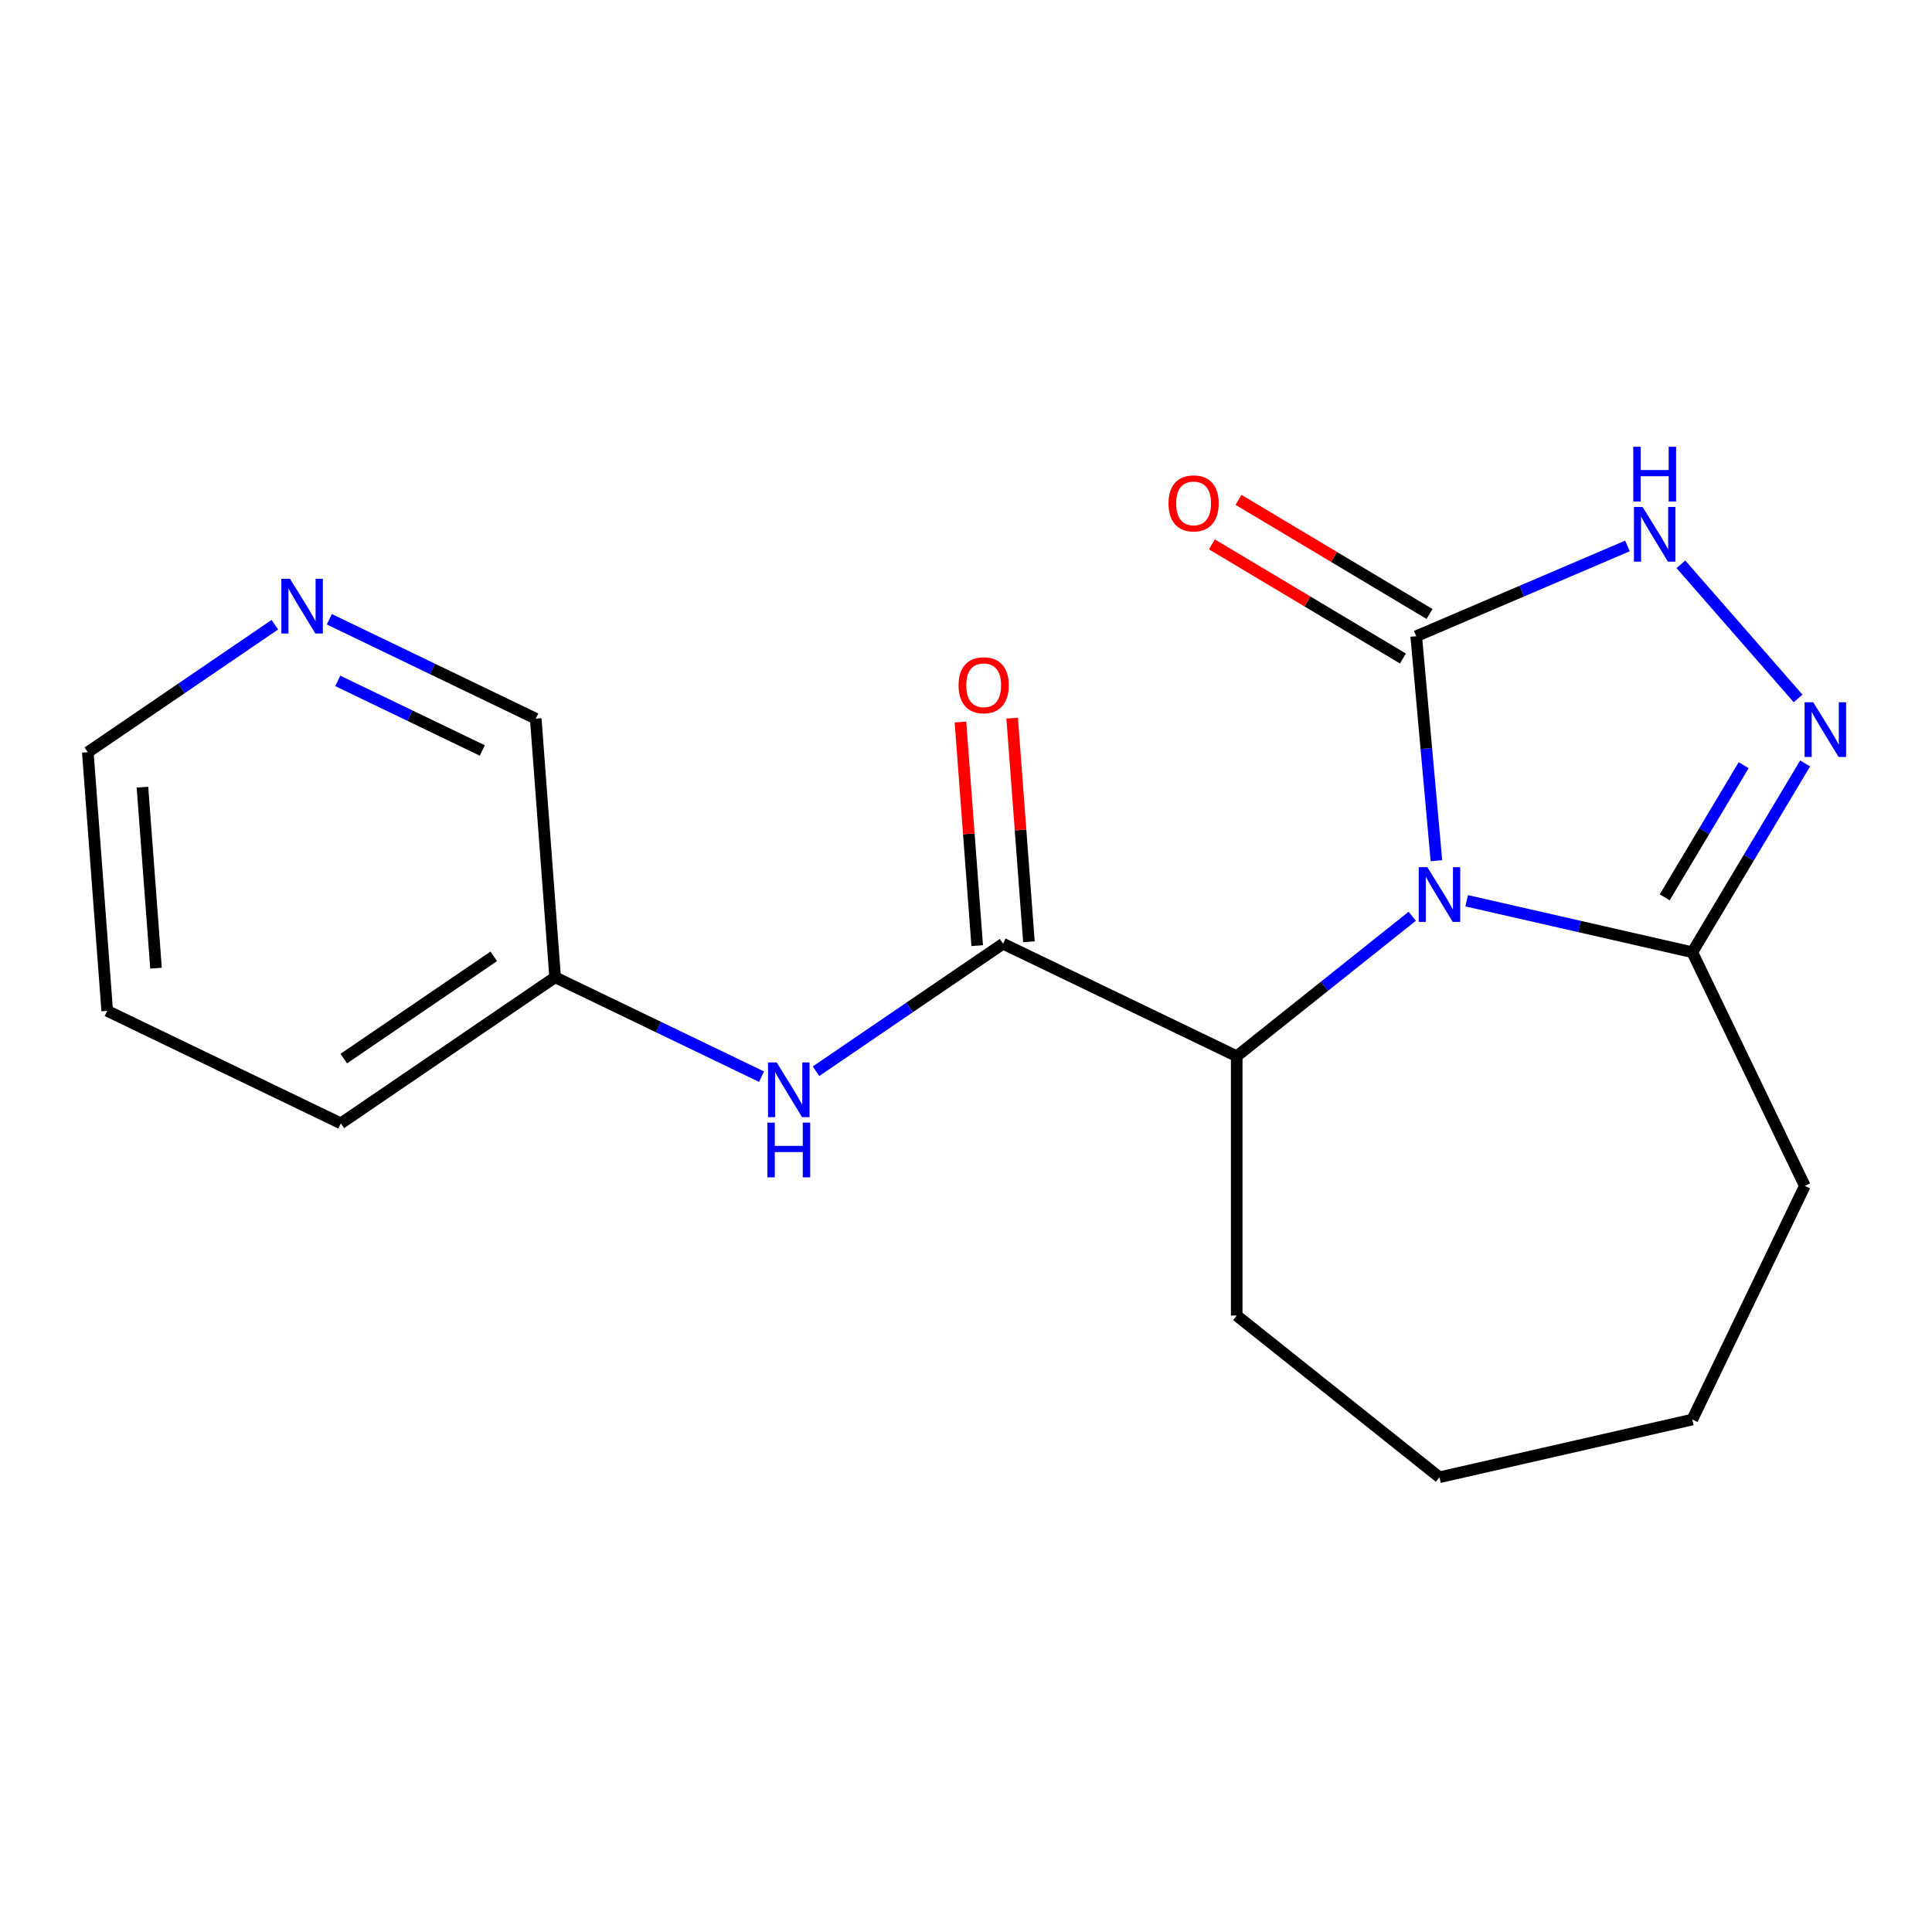 <?xml version='1.0' encoding='iso-8859-1'?>
<svg version='1.1' baseProfile='full'
              xmlns='http://www.w3.org/2000/svg'
                      xmlns:rdkit='http://www.rdkit.org/xml'
                      xmlns:xlink='http://www.w3.org/1999/xlink'
                  xml:space='preserve'
width='1000px' height='1000px' viewBox='0 0 1000 1000'>
<!-- END OF HEADER -->
<rect style='opacity:1.0;fill:#FFFFFF;stroke:none' width='1000' height='1000' x='0' y='0'> </rect>
<path class='bond-0' d='M 743.491,445.494 L 738.263,387.405' style='fill:none;fill-rule:evenodd;stroke:#0000FF;stroke-width:6px;stroke-linecap:butt;stroke-linejoin:miter;stroke-opacity:1' />
<path class='bond-0' d='M 738.263,387.405 L 733.035,329.317' style='fill:none;fill-rule:evenodd;stroke:#000000;stroke-width:6px;stroke-linecap:butt;stroke-linejoin:miter;stroke-opacity:1' />
<path class='bond-2' d='M 759.164,466.227 L 817.549,479.553' style='fill:none;fill-rule:evenodd;stroke:#0000FF;stroke-width:6px;stroke-linecap:butt;stroke-linejoin:miter;stroke-opacity:1' />
<path class='bond-2' d='M 817.549,479.553 L 875.935,492.879' style='fill:none;fill-rule:evenodd;stroke:#000000;stroke-width:6px;stroke-linecap:butt;stroke-linejoin:miter;stroke-opacity:1' />
<path class='bond-5' d='M 730.972,474.251 L 685.546,510.476' style='fill:none;fill-rule:evenodd;stroke:#0000FF;stroke-width:6px;stroke-linecap:butt;stroke-linejoin:miter;stroke-opacity:1' />
<path class='bond-5' d='M 685.546,510.476 L 640.121,546.702' style='fill:none;fill-rule:evenodd;stroke:#000000;stroke-width:6px;stroke-linecap:butt;stroke-linejoin:miter;stroke-opacity:1' />
<path class='bond-3' d='M 733.035,329.317 L 787.703,305.951' style='fill:none;fill-rule:evenodd;stroke:#000000;stroke-width:6px;stroke-linecap:butt;stroke-linejoin:miter;stroke-opacity:1' />
<path class='bond-3' d='M 787.703,305.951 L 842.37,282.585' style='fill:none;fill-rule:evenodd;stroke:#0000FF;stroke-width:6px;stroke-linecap:butt;stroke-linejoin:miter;stroke-opacity:1' />
<path class='bond-7' d='M 739.92,317.794 L 690.482,288.256' style='fill:none;fill-rule:evenodd;stroke:#000000;stroke-width:6px;stroke-linecap:butt;stroke-linejoin:miter;stroke-opacity:1' />
<path class='bond-7' d='M 690.482,288.256 L 641.044,258.718' style='fill:none;fill-rule:evenodd;stroke:#FF0000;stroke-width:6px;stroke-linecap:butt;stroke-linejoin:miter;stroke-opacity:1' />
<path class='bond-7' d='M 726.151,340.84 L 676.713,311.303' style='fill:none;fill-rule:evenodd;stroke:#000000;stroke-width:6px;stroke-linecap:butt;stroke-linejoin:miter;stroke-opacity:1' />
<path class='bond-7' d='M 676.713,311.303 L 627.275,281.765' style='fill:none;fill-rule:evenodd;stroke:#FF0000;stroke-width:6px;stroke-linecap:butt;stroke-linejoin:miter;stroke-opacity:1' />
<path class='bond-1' d='M 934.318,395.163 L 905.126,444.021' style='fill:none;fill-rule:evenodd;stroke:#0000FF;stroke-width:6px;stroke-linecap:butt;stroke-linejoin:miter;stroke-opacity:1' />
<path class='bond-1' d='M 905.126,444.021 L 875.935,492.879' style='fill:none;fill-rule:evenodd;stroke:#000000;stroke-width:6px;stroke-linecap:butt;stroke-linejoin:miter;stroke-opacity:1' />
<path class='bond-1' d='M 902.514,396.051 L 882.08,430.252' style='fill:none;fill-rule:evenodd;stroke:#0000FF;stroke-width:6px;stroke-linecap:butt;stroke-linejoin:miter;stroke-opacity:1' />
<path class='bond-1' d='M 882.08,430.252 L 861.646,464.452' style='fill:none;fill-rule:evenodd;stroke:#000000;stroke-width:6px;stroke-linecap:butt;stroke-linejoin:miter;stroke-opacity:1' />
<path class='bond-19' d='M 930.687,361.513 L 870.026,292.081' style='fill:none;fill-rule:evenodd;stroke:#0000FF;stroke-width:6px;stroke-linecap:butt;stroke-linejoin:miter;stroke-opacity:1' />
<path class='bond-11' d='M 875.935,492.879 L 934.176,613.819' style='fill:none;fill-rule:evenodd;stroke:#000000;stroke-width:6px;stroke-linecap:butt;stroke-linejoin:miter;stroke-opacity:1' />
<path class='bond-4' d='M 519.181,488.461 L 640.121,546.702' style='fill:none;fill-rule:evenodd;stroke:#000000;stroke-width:6px;stroke-linecap:butt;stroke-linejoin:miter;stroke-opacity:1' />
<path class='bond-6' d='M 519.181,488.461 L 470.775,521.464' style='fill:none;fill-rule:evenodd;stroke:#000000;stroke-width:6px;stroke-linecap:butt;stroke-linejoin:miter;stroke-opacity:1' />
<path class='bond-6' d='M 470.775,521.464 L 422.369,554.466' style='fill:none;fill-rule:evenodd;stroke:#0000FF;stroke-width:6px;stroke-linecap:butt;stroke-linejoin:miter;stroke-opacity:1' />
<path class='bond-8' d='M 532.567,487.458 L 528.23,429.587' style='fill:none;fill-rule:evenodd;stroke:#000000;stroke-width:6px;stroke-linecap:butt;stroke-linejoin:miter;stroke-opacity:1' />
<path class='bond-8' d='M 528.23,429.587 L 523.893,371.716' style='fill:none;fill-rule:evenodd;stroke:#FF0000;stroke-width:6px;stroke-linecap:butt;stroke-linejoin:miter;stroke-opacity:1' />
<path class='bond-8' d='M 505.795,489.464 L 501.459,431.593' style='fill:none;fill-rule:evenodd;stroke:#000000;stroke-width:6px;stroke-linecap:butt;stroke-linejoin:miter;stroke-opacity:1' />
<path class='bond-8' d='M 501.459,431.593 L 497.122,373.722' style='fill:none;fill-rule:evenodd;stroke:#FF0000;stroke-width:6px;stroke-linecap:butt;stroke-linejoin:miter;stroke-opacity:1' />
<path class='bond-12' d='M 640.121,546.702 L 640.121,680.935' style='fill:none;fill-rule:evenodd;stroke:#000000;stroke-width:6px;stroke-linecap:butt;stroke-linejoin:miter;stroke-opacity:1' />
<path class='bond-10' d='M 394.177,557.289 L 340.755,531.562' style='fill:none;fill-rule:evenodd;stroke:#0000FF;stroke-width:6px;stroke-linecap:butt;stroke-linejoin:miter;stroke-opacity:1' />
<path class='bond-10' d='M 340.755,531.562 L 287.333,505.835' style='fill:none;fill-rule:evenodd;stroke:#000000;stroke-width:6px;stroke-linecap:butt;stroke-linejoin:miter;stroke-opacity:1' />
<path class='bond-9' d='M 170.459,320.525 L 223.88,346.252' style='fill:none;fill-rule:evenodd;stroke:#0000FF;stroke-width:6px;stroke-linecap:butt;stroke-linejoin:miter;stroke-opacity:1' />
<path class='bond-9' d='M 223.88,346.252 L 277.302,371.978' style='fill:none;fill-rule:evenodd;stroke:#000000;stroke-width:6px;stroke-linecap:butt;stroke-linejoin:miter;stroke-opacity:1' />
<path class='bond-9' d='M 174.837,352.431 L 212.232,370.439' style='fill:none;fill-rule:evenodd;stroke:#0000FF;stroke-width:6px;stroke-linecap:butt;stroke-linejoin:miter;stroke-opacity:1' />
<path class='bond-9' d='M 212.232,370.439 L 249.627,388.448' style='fill:none;fill-rule:evenodd;stroke:#000000;stroke-width:6px;stroke-linecap:butt;stroke-linejoin:miter;stroke-opacity:1' />
<path class='bond-21' d='M 142.267,323.347 L 93.861,356.35' style='fill:none;fill-rule:evenodd;stroke:#0000FF;stroke-width:6px;stroke-linecap:butt;stroke-linejoin:miter;stroke-opacity:1' />
<path class='bond-21' d='M 93.861,356.35 L 45.455,389.353' style='fill:none;fill-rule:evenodd;stroke:#000000;stroke-width:6px;stroke-linecap:butt;stroke-linejoin:miter;stroke-opacity:1' />
<path class='bond-13' d='M 287.333,505.835 L 277.302,371.978' style='fill:none;fill-rule:evenodd;stroke:#000000;stroke-width:6px;stroke-linecap:butt;stroke-linejoin:miter;stroke-opacity:1' />
<path class='bond-15' d='M 287.333,505.835 L 176.425,581.451' style='fill:none;fill-rule:evenodd;stroke:#000000;stroke-width:6px;stroke-linecap:butt;stroke-linejoin:miter;stroke-opacity:1' />
<path class='bond-15' d='M 255.574,494.996 L 177.938,547.927' style='fill:none;fill-rule:evenodd;stroke:#000000;stroke-width:6px;stroke-linecap:butt;stroke-linejoin:miter;stroke-opacity:1' />
<path class='bond-16' d='M 934.176,613.819 L 875.935,734.758' style='fill:none;fill-rule:evenodd;stroke:#000000;stroke-width:6px;stroke-linecap:butt;stroke-linejoin:miter;stroke-opacity:1' />
<path class='bond-18' d='M 640.121,680.935 L 745.068,764.628' style='fill:none;fill-rule:evenodd;stroke:#000000;stroke-width:6px;stroke-linecap:butt;stroke-linejoin:miter;stroke-opacity:1' />
<path class='bond-14' d='M 45.455,389.353 L 55.486,523.21' style='fill:none;fill-rule:evenodd;stroke:#000000;stroke-width:6px;stroke-linecap:butt;stroke-linejoin:miter;stroke-opacity:1' />
<path class='bond-14' d='M 73.731,407.425 L 80.752,501.125' style='fill:none;fill-rule:evenodd;stroke:#000000;stroke-width:6px;stroke-linecap:butt;stroke-linejoin:miter;stroke-opacity:1' />
<path class='bond-17' d='M 176.425,581.451 L 55.486,523.21' style='fill:none;fill-rule:evenodd;stroke:#000000;stroke-width:6px;stroke-linecap:butt;stroke-linejoin:miter;stroke-opacity:1' />
<path class='bond-20' d='M 875.935,734.758 L 745.068,764.628' style='fill:none;fill-rule:evenodd;stroke:#000000;stroke-width:6px;stroke-linecap:butt;stroke-linejoin:miter;stroke-opacity:1' />
<path  class='atom-0' d='M 738.808 448.85
L 748.088 463.85
Q 749.008 465.33, 750.488 468.01
Q 751.968 470.69, 752.048 470.85
L 752.048 448.85
L 755.808 448.85
L 755.808 477.17
L 751.928 477.17
L 741.968 460.77
Q 740.808 458.85, 739.568 456.65
Q 738.368 454.45, 738.008 453.77
L 738.008 477.17
L 734.328 477.17
L 734.328 448.85
L 738.808 448.85
' fill='#0000FF'/>
<path  class='atom-2' d='M 938.523 363.487
L 947.803 378.487
Q 948.723 379.967, 950.203 382.647
Q 951.683 385.327, 951.763 385.487
L 951.763 363.487
L 955.523 363.487
L 955.523 391.807
L 951.643 391.807
L 941.683 375.407
Q 940.523 373.487, 939.283 371.287
Q 938.083 369.087, 937.723 368.407
L 937.723 391.807
L 934.043 391.807
L 934.043 363.487
L 938.523 363.487
' fill='#0000FF'/>
<path  class='atom-4' d='M 850.206 262.4
L 859.486 277.4
Q 860.406 278.88, 861.886 281.56
Q 863.366 284.24, 863.446 284.4
L 863.446 262.4
L 867.206 262.4
L 867.206 290.72
L 863.326 290.72
L 853.366 274.32
Q 852.206 272.4, 850.966 270.2
Q 849.766 268, 849.406 267.32
L 849.406 290.72
L 845.726 290.72
L 845.726 262.4
L 850.206 262.4
' fill='#0000FF'/>
<path  class='atom-4' d='M 845.386 231.248
L 849.226 231.248
L 849.226 243.288
L 863.706 243.288
L 863.706 231.248
L 867.546 231.248
L 867.546 259.568
L 863.706 259.568
L 863.706 246.488
L 849.226 246.488
L 849.226 259.568
L 845.386 259.568
L 845.386 231.248
' fill='#0000FF'/>
<path  class='atom-7' d='M 402.013 549.917
L 411.293 564.917
Q 412.213 566.397, 413.693 569.077
Q 415.173 571.757, 415.253 571.917
L 415.253 549.917
L 419.013 549.917
L 419.013 578.237
L 415.133 578.237
L 405.173 561.837
Q 404.013 559.917, 402.773 557.717
Q 401.573 555.517, 401.213 554.837
L 401.213 578.237
L 397.533 578.237
L 397.533 549.917
L 402.013 549.917
' fill='#0000FF'/>
<path  class='atom-7' d='M 397.193 581.069
L 401.033 581.069
L 401.033 593.109
L 415.513 593.109
L 415.513 581.069
L 419.353 581.069
L 419.353 609.389
L 415.513 609.389
L 415.513 596.309
L 401.033 596.309
L 401.033 609.389
L 397.193 609.389
L 397.193 581.069
' fill='#0000FF'/>
<path  class='atom-8' d='M 604.804 260.549
Q 604.804 253.749, 608.164 249.949
Q 611.524 246.149, 617.804 246.149
Q 624.084 246.149, 627.444 249.949
Q 630.804 253.749, 630.804 260.549
Q 630.804 267.429, 627.404 271.349
Q 624.004 275.229, 617.804 275.229
Q 611.564 275.229, 608.164 271.349
Q 604.804 267.469, 604.804 260.549
M 617.804 272.029
Q 622.124 272.029, 624.444 269.149
Q 626.804 266.229, 626.804 260.549
Q 626.804 254.989, 624.444 252.189
Q 622.124 249.349, 617.804 249.349
Q 613.484 249.349, 611.124 252.149
Q 608.804 254.949, 608.804 260.549
Q 608.804 266.269, 611.124 269.149
Q 613.484 272.029, 617.804 272.029
' fill='#FF0000'/>
<path  class='atom-9' d='M 496.15 354.684
Q 496.15 347.884, 499.51 344.084
Q 502.87 340.284, 509.15 340.284
Q 515.43 340.284, 518.79 344.084
Q 522.15 347.884, 522.15 354.684
Q 522.15 361.564, 518.75 365.484
Q 515.35 369.364, 509.15 369.364
Q 502.91 369.364, 499.51 365.484
Q 496.15 361.604, 496.15 354.684
M 509.15 366.164
Q 513.47 366.164, 515.79 363.284
Q 518.15 360.364, 518.15 354.684
Q 518.15 349.124, 515.79 346.324
Q 513.47 343.484, 509.15 343.484
Q 504.83 343.484, 502.47 346.284
Q 500.15 349.084, 500.15 354.684
Q 500.15 360.404, 502.47 363.284
Q 504.83 366.164, 509.15 366.164
' fill='#FF0000'/>
<path  class='atom-10' d='M 150.103 299.577
L 159.383 314.577
Q 160.303 316.057, 161.783 318.737
Q 163.263 321.417, 163.343 321.577
L 163.343 299.577
L 167.103 299.577
L 167.103 327.897
L 163.223 327.897
L 153.263 311.497
Q 152.103 309.577, 150.863 307.377
Q 149.663 305.177, 149.303 304.497
L 149.303 327.897
L 145.623 327.897
L 145.623 299.577
L 150.103 299.577
' fill='#0000FF'/>
</svg>
